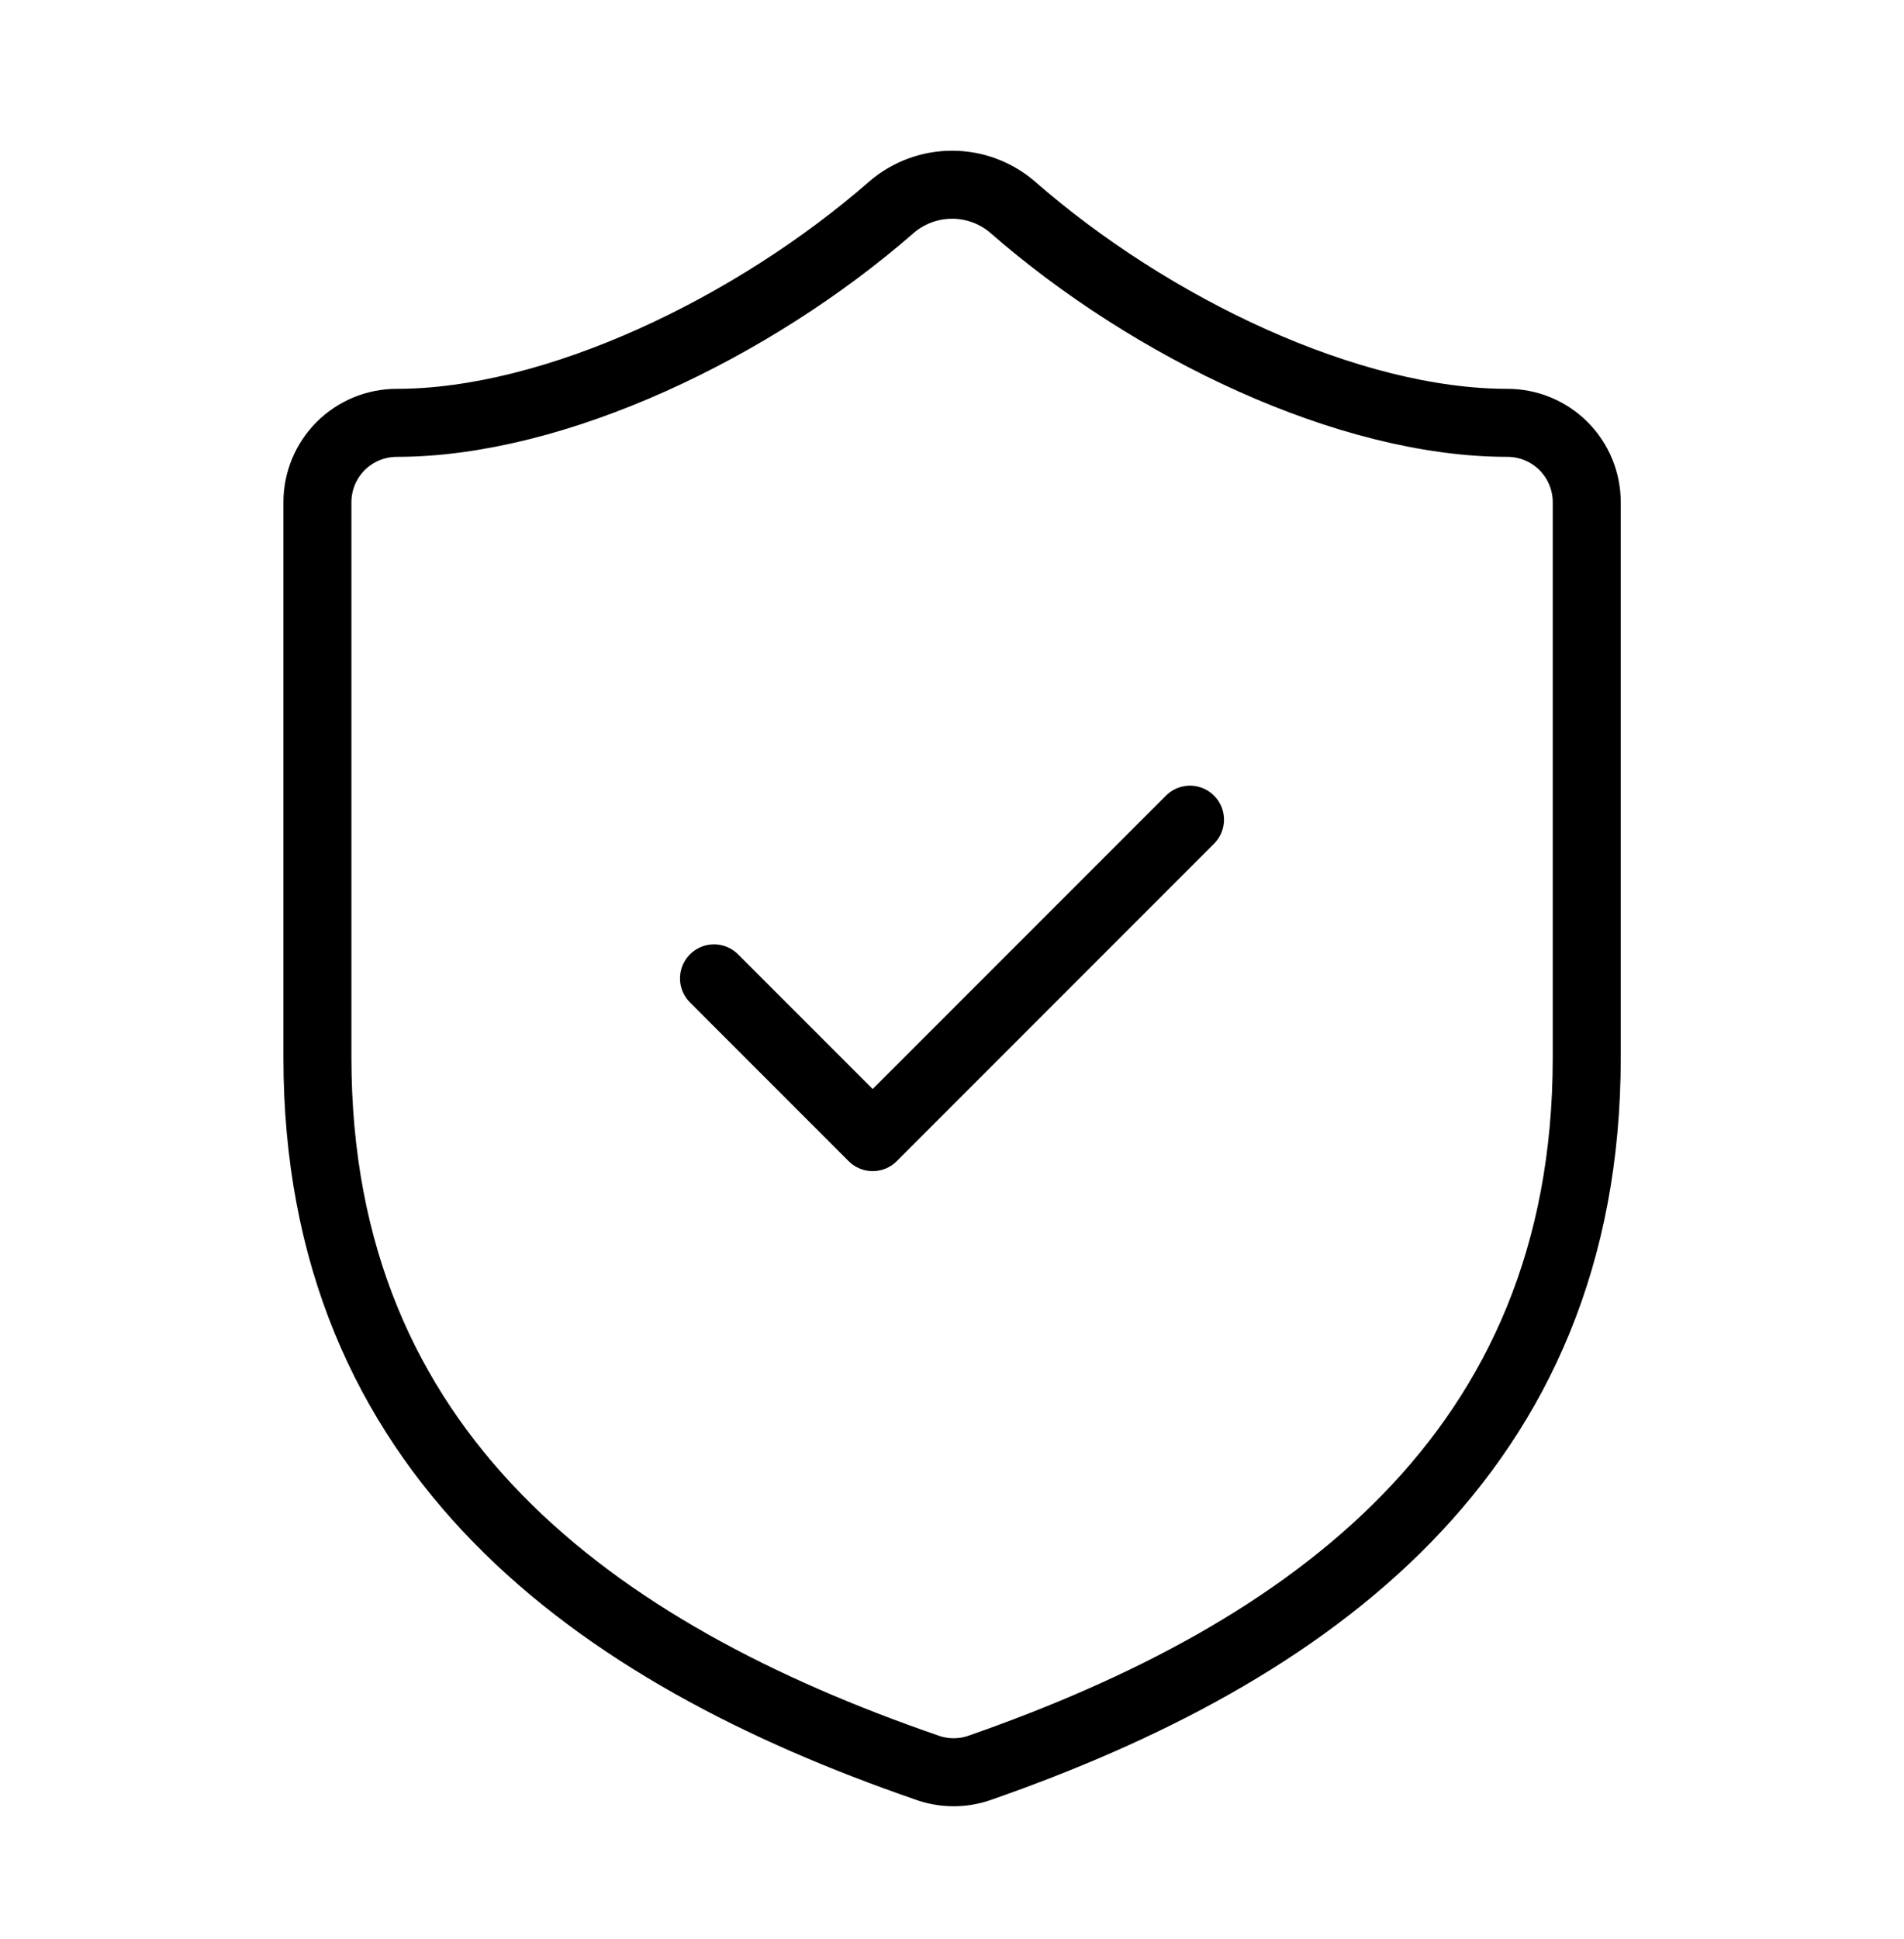 <svg xmlns="http://www.w3.org/2000/svg" width="56" height="57" viewBox="0 0 56 57" fill="none"><path d="M46.669 31.098C46.669 42.765 38.503 48.598 28.796 51.982C28.288 52.154 27.735 52.146 27.233 51.958C17.503 48.598 9.336 42.765 9.336 31.098V14.765C9.336 14.146 9.582 13.553 10.019 13.115C10.457 12.678 11.05 12.432 11.669 12.432C16.336 12.432 22.169 9.632 26.229 6.085C26.724 5.663 27.352 5.431 28.003 5.431C28.653 5.431 29.282 5.663 29.776 6.085C33.859 9.655 39.669 12.432 44.336 12.432C44.955 12.432 45.548 12.678 45.986 13.115C46.423 13.553 46.669 14.146 46.669 14.765V31.098Z" stroke="black" stroke-width="2" stroke-linecap="round" stroke-linejoin="round"></path><path d="M21 28.765L25.667 33.432L35 24.099" stroke="black" stroke-width="2" stroke-linecap="round" stroke-linejoin="round"></path></svg>